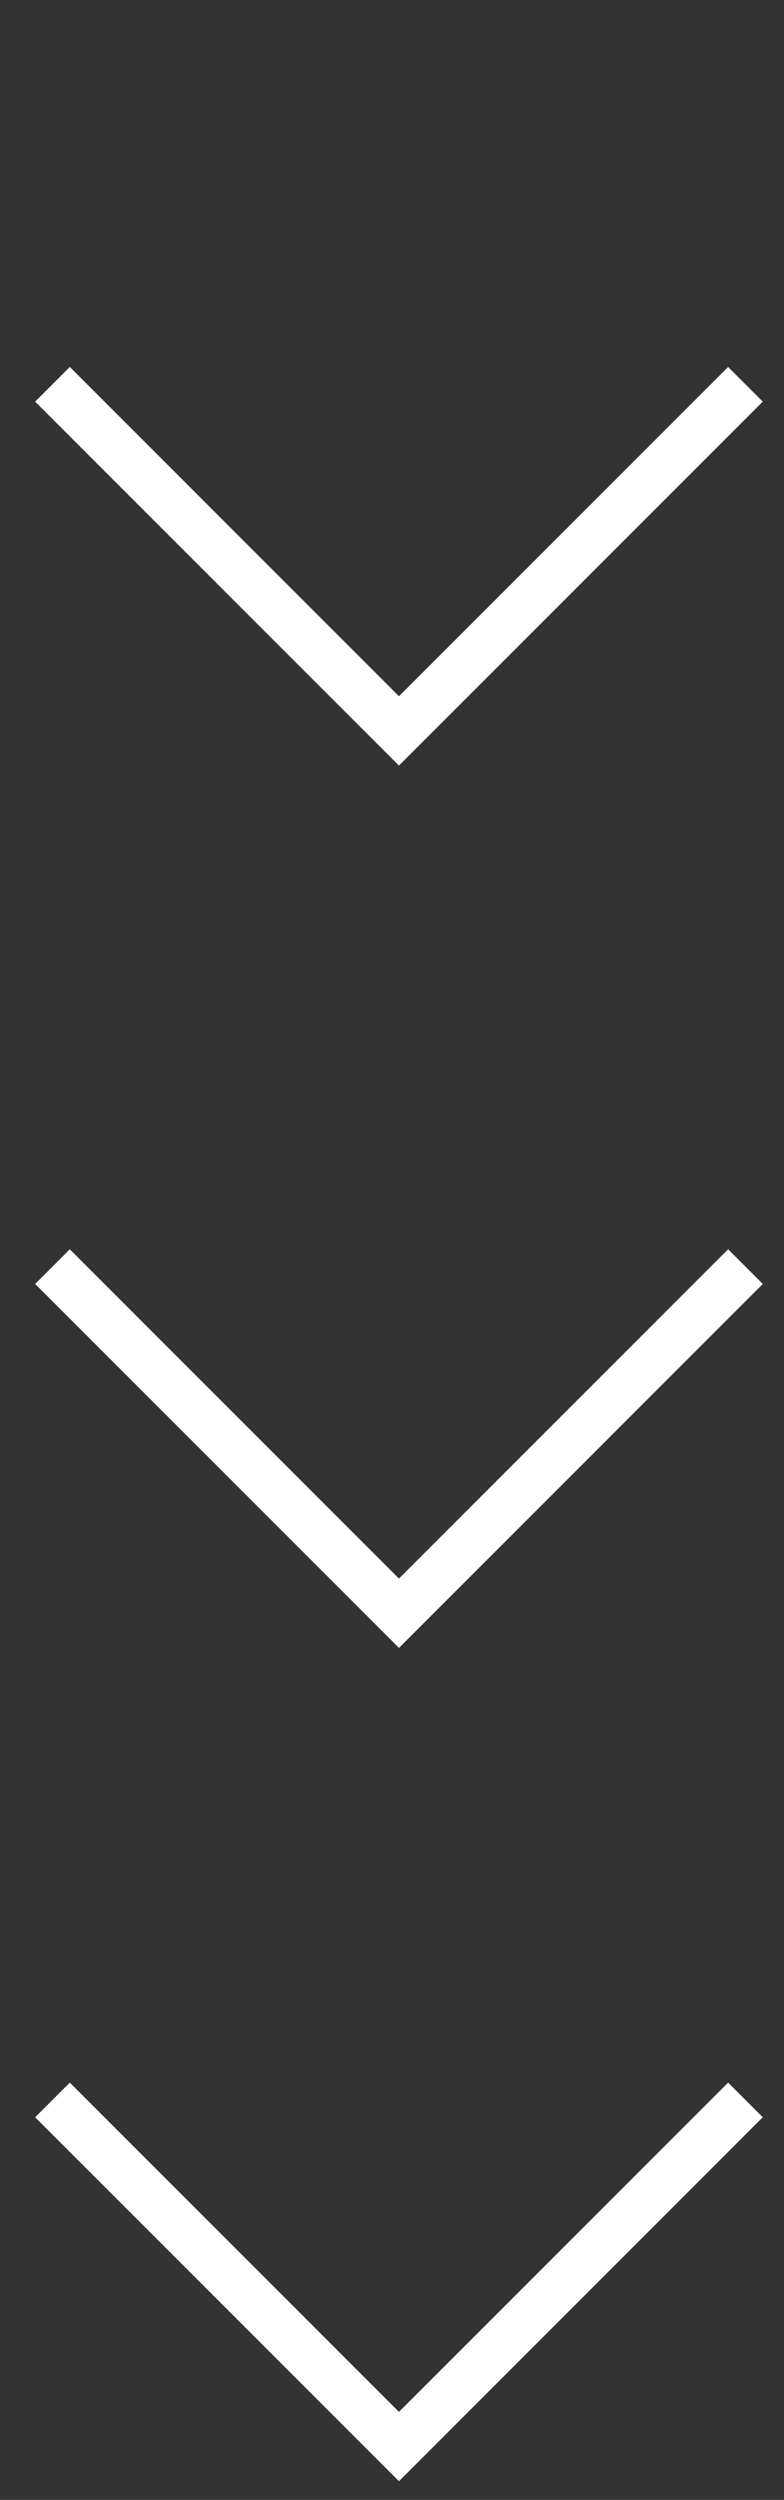 <?xml version="1.0" encoding="UTF-8"?> <svg xmlns="http://www.w3.org/2000/svg" width="16" height="51" viewBox="0 0 16 51" fill="none"><rect x="0" y="0" width="16" height="51" fill="#333333" stroke="none"/> <path d="M10 0V10H0" transform="translate(8.142 0.769) rotate(45)" stroke="white"></path> <path d="M10 0V10H0" transform="translate(8.142 18.769) rotate(45)" stroke="white"></path> <path d="M10 0V10H0" transform="translate(8.142 35.769) rotate(45)" stroke="white"></path> </svg> 